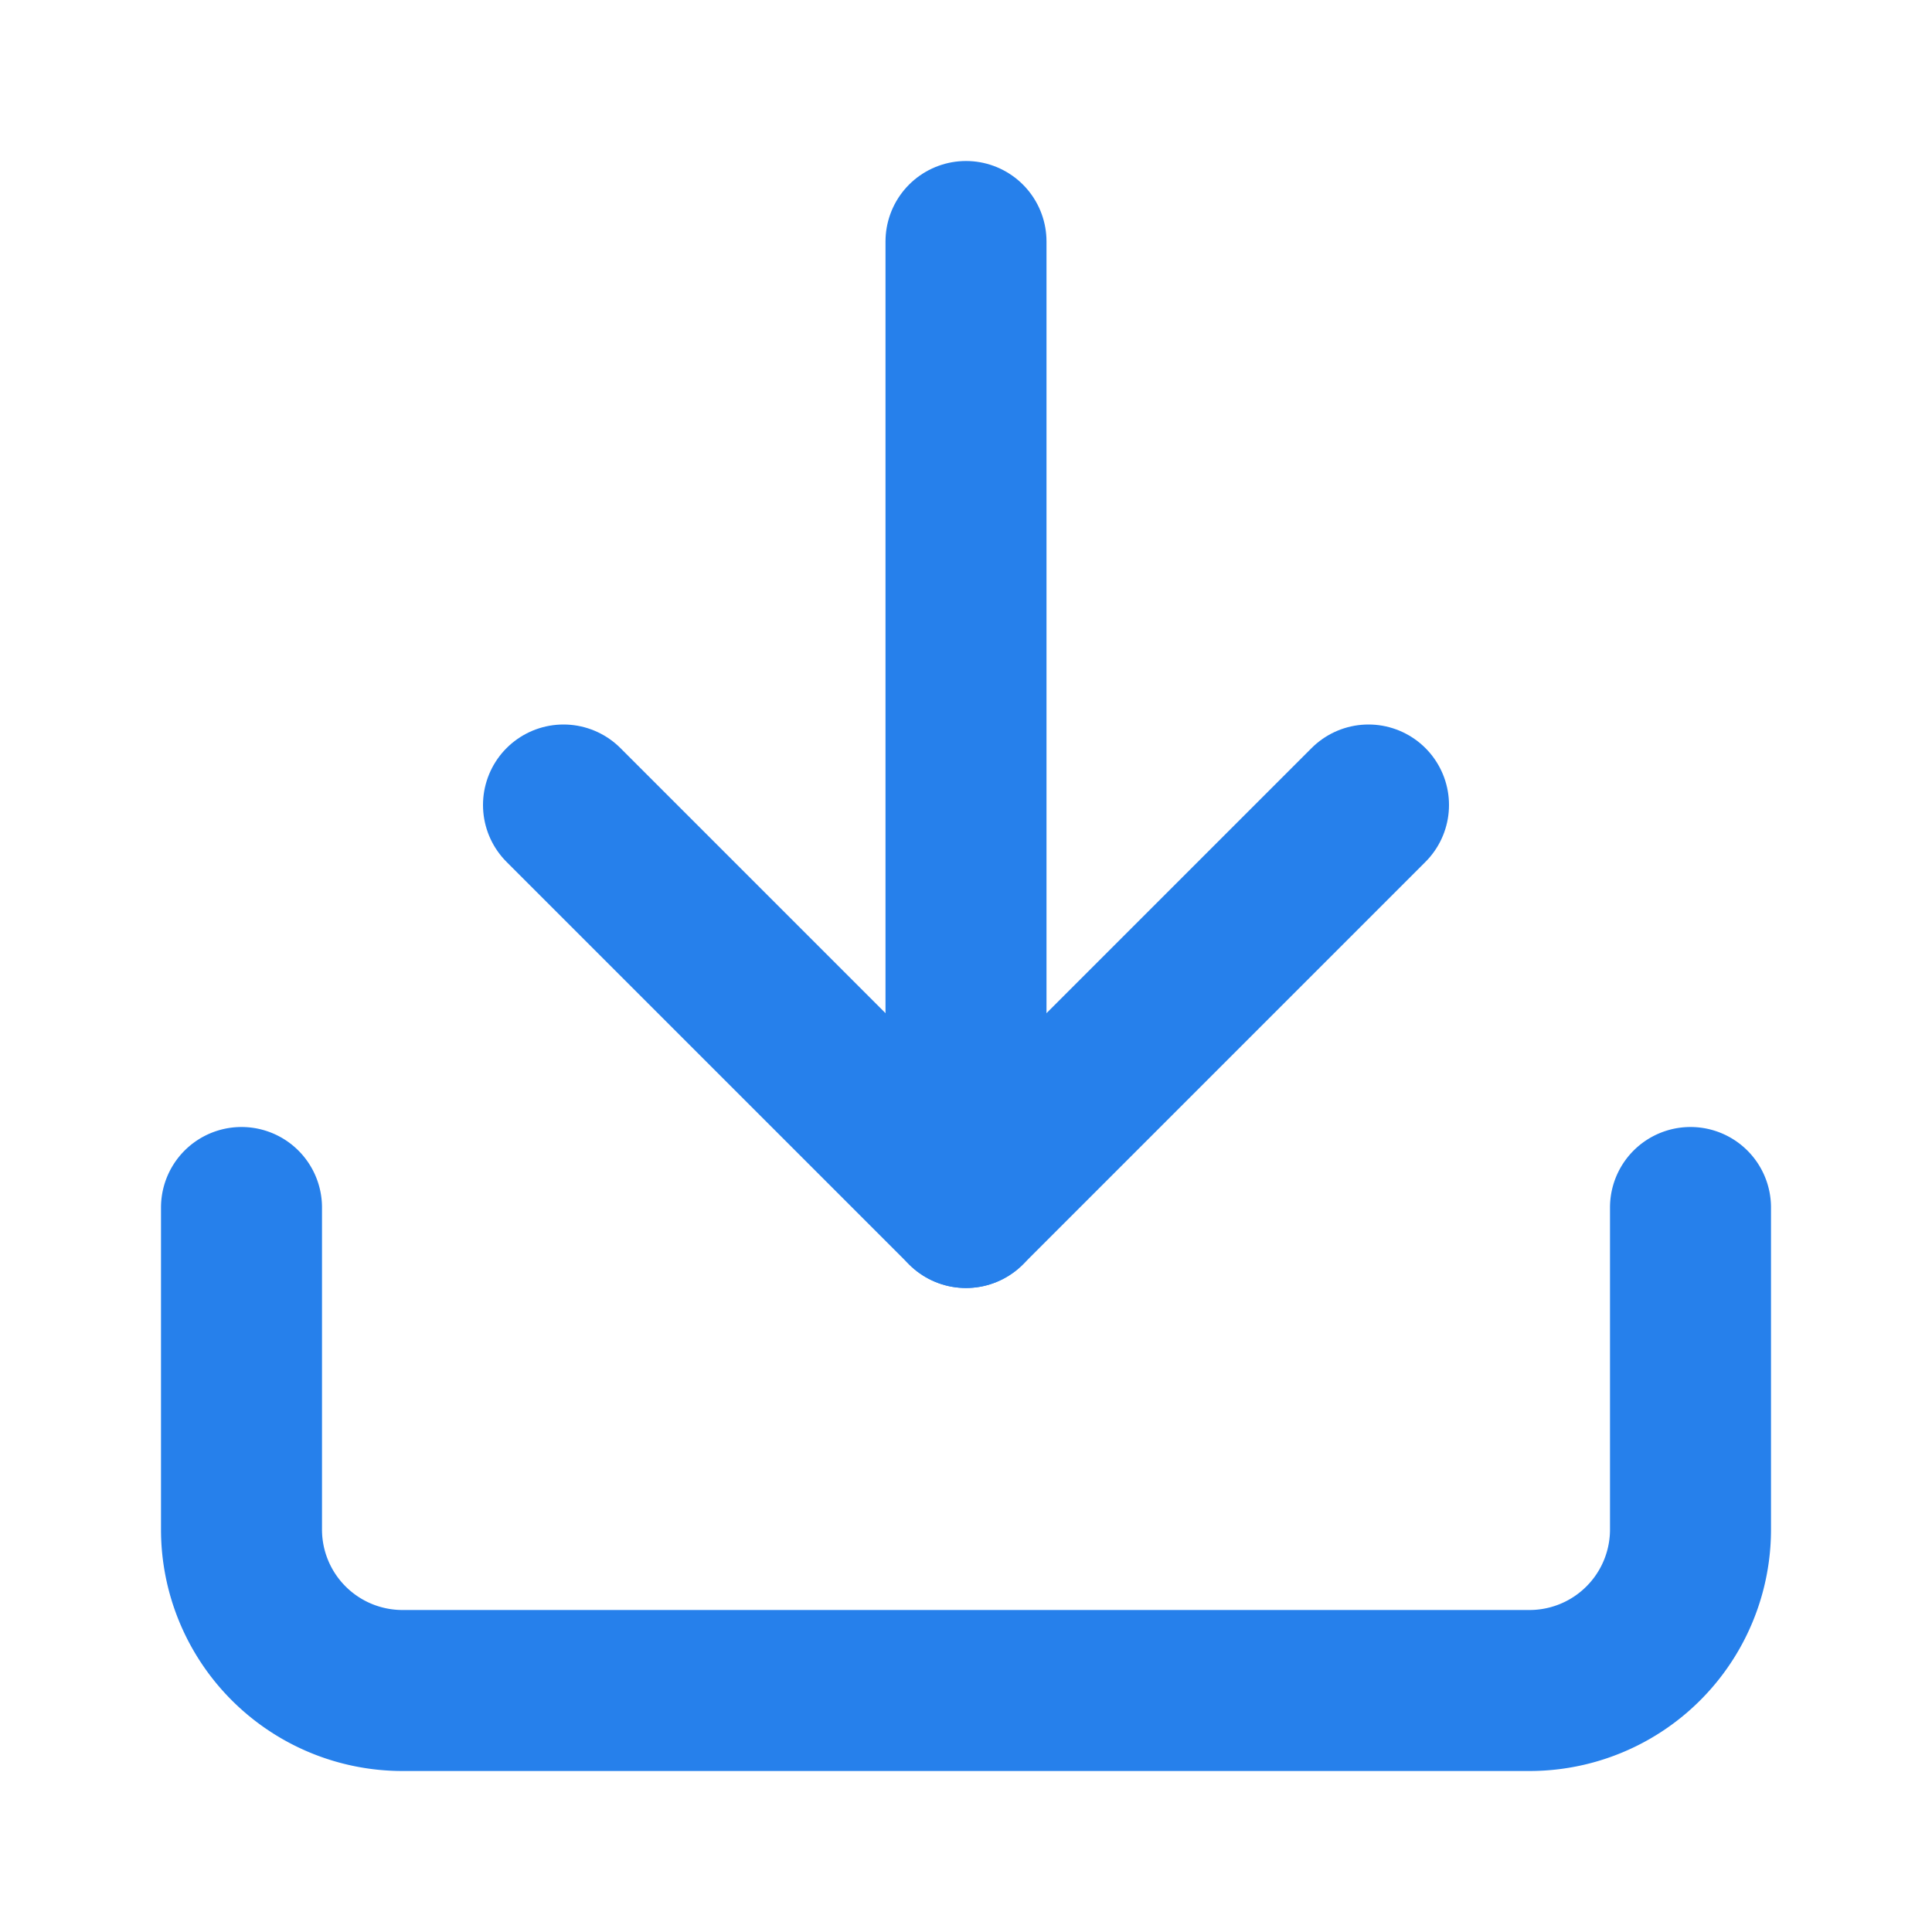 <svg xmlns="http://www.w3.org/2000/svg" width="24" height="24" viewBox="0 0 24 24"><defs><style>.a,.b{fill:none;}.a{stroke:#2680eb;stroke-linecap:round;stroke-linejoin:round;stroke-width:2px;}</style></defs><path class="a" d="M21,15v4a2,2,0,0,1-2,2H5a2,2,0,0,1-2-2V15"/><path class="a" d="M7,10l5,5,5-5"/><line class="a" y1="12" transform="translate(12 3)"/><rect class="b" width="24" height="24"/></svg>